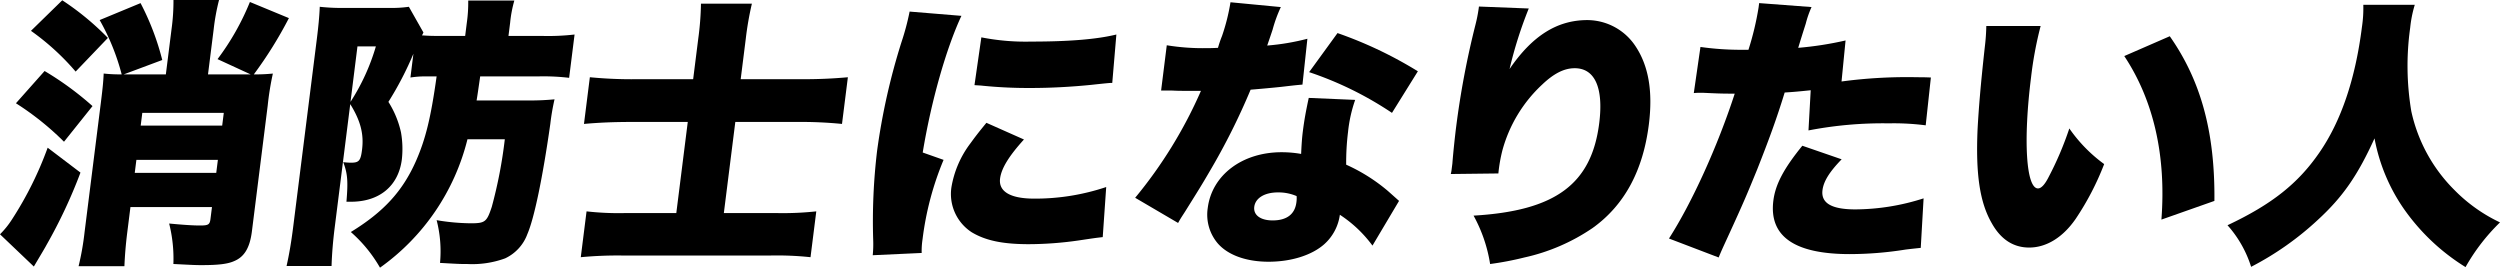 <svg xmlns="http://www.w3.org/2000/svg" xmlns:xlink="http://www.w3.org/1999/xlink" width="420.819" height="45.057" viewBox="0 0 420.819 45.057">
  <defs>
    <clipPath id="clip-path">
      <rect id="長方形_1754" data-name="長方形 1754" width="420.819" height="45.057" transform="translate(0 0)" fill="none"/>
    </clipPath>
  </defs>
  <g id="グループ_1173" data-name="グループ 1173" transform="translate(0 0)">
    <g id="グループ_1173-2" data-name="グループ 1173" clip-path="url(#clip-path)">
      <path id="パス_4557" data-name="パス 4557" d="M13.545,29.053A85.1,85.1,0,0,1,7.82,41.246c-.191.381-.912,1.571-2.123,3.62L0,39.437a14.72,14.72,0,0,0,2.031-2.525,59.4,59.4,0,0,0,5.993-12.05Zm-6.039-17.1a51.849,51.849,0,0,1,8.066,5.905l-4.8,6a47.367,47.367,0,0,0-8.09-6.477ZM10.481.048A45.431,45.431,0,0,1,18.16,6.382L12.732,12.05A41.022,41.022,0,0,0,5.213,5.191ZM20.816,12.526h7.1l.959-7.62A34.455,34.455,0,0,0,29.2,0H36.87a35.93,35.93,0,0,0-.9,4.906l-.959,7.62H42.2L36.617,9.954A42.59,42.59,0,0,0,42.066.334L48.63,3.048a68.71,68.71,0,0,1-5.908,9.478,31.689,31.689,0,0,0,3.209-.142,47.93,47.93,0,0,0-.868,5.382L42.4,38.96c-.342,2.715-1.254,4.286-3.011,5-1.06.477-2.655.667-5.37.667-1,0-1.142,0-4.833-.19a24.157,24.157,0,0,0-.714-6.812c2.024.19,3.815.333,5.2.333s1.637-.143,1.757-1.1l.252-2H21.957l-.527,4.192c-.276,2.19-.42,4.1-.488,5.762H13.228a45.873,45.873,0,0,0,1.011-5.762l2.745-21.815c.33-2.619.408-3.619.469-4.857a25.144,25.144,0,0,0,3.03.142,37.97,37.97,0,0,0-3.707-9.144L23.659.525A43.467,43.467,0,0,1,27.312,10.1ZM22.682,29.1H36.4l.276-2.191H22.958ZM37.669,19H23.953l-.27,2.143H37.4Z"/>
      <path id="パス_4558" data-name="パス 4558" d="M71.732,12.859a15.939,15.939,0,0,0-2.644.19l.5-4a54.953,54.953,0,0,1-4.209,8.1A16.027,16.027,0,0,1,67.5,22.29a16.08,16.08,0,0,1,.145,4.524c-.564,4.478-3.757,7.144-8.566,7.144h-.762c.282-3.381.211-4.715-.542-6.667a10.162,10.162,0,0,0,1.321.094c1.333,0,1.614-.333,1.847-2.19.33-2.62-.246-4.859-1.987-7.668L56.328,38.388c-.27,2.143-.457,4.382-.518,6.382H48.238c.43-1.9.789-4,1.107-6.525L53.331,6.573c.257-2.049.432-3.812.493-5.43a33.683,33.683,0,0,0,4.214.19h7.43a20.616,20.616,0,0,0,3.357-.19l2.454,4.333c-.125.239-.131.286-.25.477,1.416.095,1.75.095,3.035.095H78.3l.281-2.239A23.9,23.9,0,0,0,78.815.094h7.762a20.825,20.825,0,0,0-.705,3.715L85.59,6.048h5.667a38.673,38.673,0,0,0,5.459-.238L95.8,13.1a36.635,36.635,0,0,0-5.256-.238H80.828c-.36,2.476-.42,2.953-.605,4.049h8.668a43.432,43.432,0,0,0,4.452-.191,38.436,38.436,0,0,0-.711,4.144c-1.283,9.05-2.717,15.908-3.857,18.527a7.274,7.274,0,0,1-3.753,4.1,16.086,16.086,0,0,1-6.311.953c-1.144,0-1.334,0-4.643-.19a20.947,20.947,0,0,0-.571-7.193,35.881,35.881,0,0,0,5.743.525c2.429,0,2.7-.24,3.539-2.763a77.254,77.254,0,0,0,2.195-11.384H78.688A37.629,37.629,0,0,1,63.965,45.056a23.45,23.45,0,0,0-4.911-6c5.521-3.383,8.72-6.858,10.987-12,1.6-3.667,2.476-7.191,3.453-14.193ZM59,17.146a35.5,35.5,0,0,0,4.27-9.335h-3.1Z"/>
      <path id="パス_4559" data-name="パス 4559" d="M117.54,6.477a48.981,48.981,0,0,0,.452-5.858h8.572a52.563,52.563,0,0,0-1.029,5.906l-.857,6.81h10.334c2.762,0,5.108-.1,7.709-.333l-.989,7.859a69.467,69.467,0,0,0-7.339-.334h-10.62l-1.93,15.337h8.81a52.243,52.243,0,0,0,6.751-.286l-.971,7.715a53.665,53.665,0,0,0-6.632-.285H104.562a66.832,66.832,0,0,0-6.8.285l.971-7.715a48.061,48.061,0,0,0,6.583.286h8.525l1.93-15.337h-9.477c-2.9,0-5.393.1-7.995.334L99.289,13a73.125,73.125,0,0,0,7.911.333h9.477Z"/>
      <path id="パス_4560" data-name="パス 4560" d="M161.833,2.667c-2.541,5.43-5.09,14.336-6.514,23.005l3.511,1.238a50.554,50.554,0,0,0-3.536,13.336,13.423,13.423,0,0,0-.151,2.334l-8.238.381a18.765,18.765,0,0,0,.079-2.525,99.882,99.882,0,0,1,.656-15.05,109.2,109.2,0,0,1,4.117-18.337,42.062,42.062,0,0,0,1.356-5.1ZM172.358,23.48c-2.545,2.811-3.8,4.859-4.018,6.574-.276,2.19,1.718,3.381,5.765,3.381a37.593,37.593,0,0,0,12.1-1.953l-.585,8.43c-1.256.144-1.256.144-4.119.572a59.981,59.981,0,0,1-8.317.619c-4.429,0-7.3-.619-9.606-2a7.674,7.674,0,0,1-3.428-7.573,16.825,16.825,0,0,1,3.22-7.43c.805-1.1,1.151-1.571,2.67-3.428Zm-7.17-17.193A38.414,38.414,0,0,0,173.574,7c6.334,0,11.05-.381,14.342-1.191l-.692,8.145c-.429,0-.911.048-3.566.333-3.328.334-6.828.524-10.114.524a77.437,77.437,0,0,1-8.144-.38c-.375-.048-.708-.048-1.369-.1Z"/>
      <path id="パス_4561" data-name="パス 4561" d="M215.6,1.191A23.391,23.391,0,0,0,214.211,5c-.381,1.144-.53,1.572-.906,2.667a39.194,39.194,0,0,0,6.764-1.143l-.828,7.716c-1.156.1-1.156.1-3.574.381-1.3.143-3.953.381-5.155.476a112.274,112.274,0,0,1-6.929,13.812c-1.275,2.191-1.812,3.048-4.136,6.763-.77,1.191-.77,1.191-1.14,1.858l-7.228-4.239a75.89,75.89,0,0,0,11.076-18h-2.668c-1.094,0-1.094,0-2.184-.048h-1.857L196.4,7.62A37.806,37.806,0,0,0,203.3,8.1c.525,0,.762,0,1.721-.048a18.125,18.125,0,0,1,.681-2A34.011,34.011,0,0,0,207.126.381Zm15.425,40.151a21.153,21.153,0,0,0-5.49-5.192,8.09,8.09,0,0,1-2.623,4.954c-2.091,1.857-5.563,2.952-9.373,2.952s-6.9-1.143-8.605-3.143a7.464,7.464,0,0,1-1.637-5.906c.7-5.525,5.8-9.383,12.419-9.383a19,19,0,0,1,3.3.285c.084-1.809.152-2.714.289-3.809.245-1.953.532-3.477.992-5.62l7.817.333a23.436,23.436,0,0,0-1.2,5.381,42.326,42.326,0,0,0-.315,5.526,29.525,29.525,0,0,1,6.8,4.238c.132.1.815.715,2.1,1.858ZM215.1,32.388c-2.238,0-3.787.952-3.973,2.429-.173,1.38,1.045,2.286,3.093,2.286,2.382,0,3.752-1.048,4-3.048a4.75,4.75,0,0,0,.036-1.048,7.714,7.714,0,0,0-3.16-.619M234.309,19a58.191,58.191,0,0,0-13.947-6.858l4.779-6.574A68.952,68.952,0,0,1,238.666,12Z"/>
      <path id="パス_4562" data-name="パス 4562" d="M257.332,1.429A70.045,70.045,0,0,0,254.1,11.621c3.8-5.572,7.99-8.239,13.086-8.239a9.75,9.75,0,0,1,8.073,4.334c2.248,3.334,2.988,7.668,2.287,13.24q-1.473,11.718-9.48,17.433a32.93,32.93,0,0,1-11.482,4.953,52.443,52.443,0,0,1-5.757,1.1,24.807,24.807,0,0,0-2.785-8.146c13.77-.808,19.857-5.286,21.152-15.574.749-5.953-.742-9.239-4.123-9.239-1.761,0-3.489.857-5.492,2.763A23.554,23.554,0,0,0,252.9,25.29a25.636,25.636,0,0,0-.682,3.907l-8.012.095a5.684,5.684,0,0,0,.148-.81c.025-.191.067-.524.121-.952.138-1.858.451-4.716.619-6.049A143.775,143.775,0,0,1,248.377,4.1a24.532,24.532,0,0,0,.519-2.619c.013-.1.031-.238.049-.381Z"/>
      <path id="パス_4563" data-name="パス 4563" d="M309.981,13.716A82.842,82.842,0,0,1,322.691,13c.333,0,1.334,0,2.329.047l-.871,8.05a42.005,42.005,0,0,0-6.2-.334,66.064,66.064,0,0,0-13.532,1.191l.375-6.763c-2.317.238-2.894.286-4.382.381-1.373,4.477-2.674,8-4.631,12.955-1.718,4.191-2.136,5.239-4.957,11.383-1.049,2.286-1.049,2.286-1.526,3.429l-8.361-3.191c3.91-6.1,8.2-15.574,11.069-24.386h-.762c-1.523,0-2.517-.047-4.553-.142h-.476a9.915,9.915,0,0,0-1.1.047l1.121-7.763a48.287,48.287,0,0,0,7.179.476h.9a48.593,48.593,0,0,0,1.709-7.144l.09-.714,8.821.666a16.69,16.69,0,0,0-.966,2.763c-.084.285-.543,1.667-1.278,4.1A57.012,57.012,0,0,0,310.66,6.81Zm.019,13.1c-2.079,2.144-3.039,3.716-3.225,5.191-.275,2.192,1.545,3.24,5.545,3.24a38.014,38.014,0,0,0,11.473-1.859l-.478,8.336c-.963.1-1.4.143-2.559.285a59.989,59.989,0,0,1-9.383.763q-14,0-12.868-9c.348-2.763,1.779-5.43,4.878-9.24Z"/>
      <path id="パス_4564" data-name="パス 4564" d="M343.494,4.382A62.348,62.348,0,0,0,341.885,13c-1.342,10.668-.831,18.717,1.169,18.717.524,0,1.126-.619,1.757-1.857a54.5,54.5,0,0,0,3.514-8.24,25.025,25.025,0,0,0,5.864,6,46.37,46.37,0,0,1-4.776,9.192c-2.158,3.143-4.945,4.858-7.85,4.858-2.667,0-4.779-1.381-6.295-4.1-2.032-3.524-2.719-8.287-2.385-15.86.182-3.334.495-7.335,1.233-13.955a33.234,33.234,0,0,0,.234-3.382ZM365.232,6.1c5.251,7.479,7.63,16.194,7.513,27.72l-8.92,3.144c.819-10.669-1.286-20.051-6.251-27.529Z"/>
      <path id="パス_4565" data-name="パス 4565" d="M406.473.809a20.311,20.311,0,0,0-.771,3.858,46.2,46.2,0,0,0,.185,14.05,26.653,26.653,0,0,0,7.28,13.288,26.777,26.777,0,0,0,7.652,5.43,33.045,33.045,0,0,0-5.8,7.525,35.34,35.34,0,0,1-10.386-9.811,30.51,30.51,0,0,1-4.936-11.86c-2.833,6.24-5.336,9.86-9.536,13.717a50.369,50.369,0,0,1-11.235,7.907,19.133,19.133,0,0,0-3.976-7c7.492-3.525,11.887-7.049,15.44-12.194,3.666-5.286,6.083-12.383,7.192-21.194a21.369,21.369,0,0,0,.229-3.715Z"/>
    </g>
  </g>
</svg>
